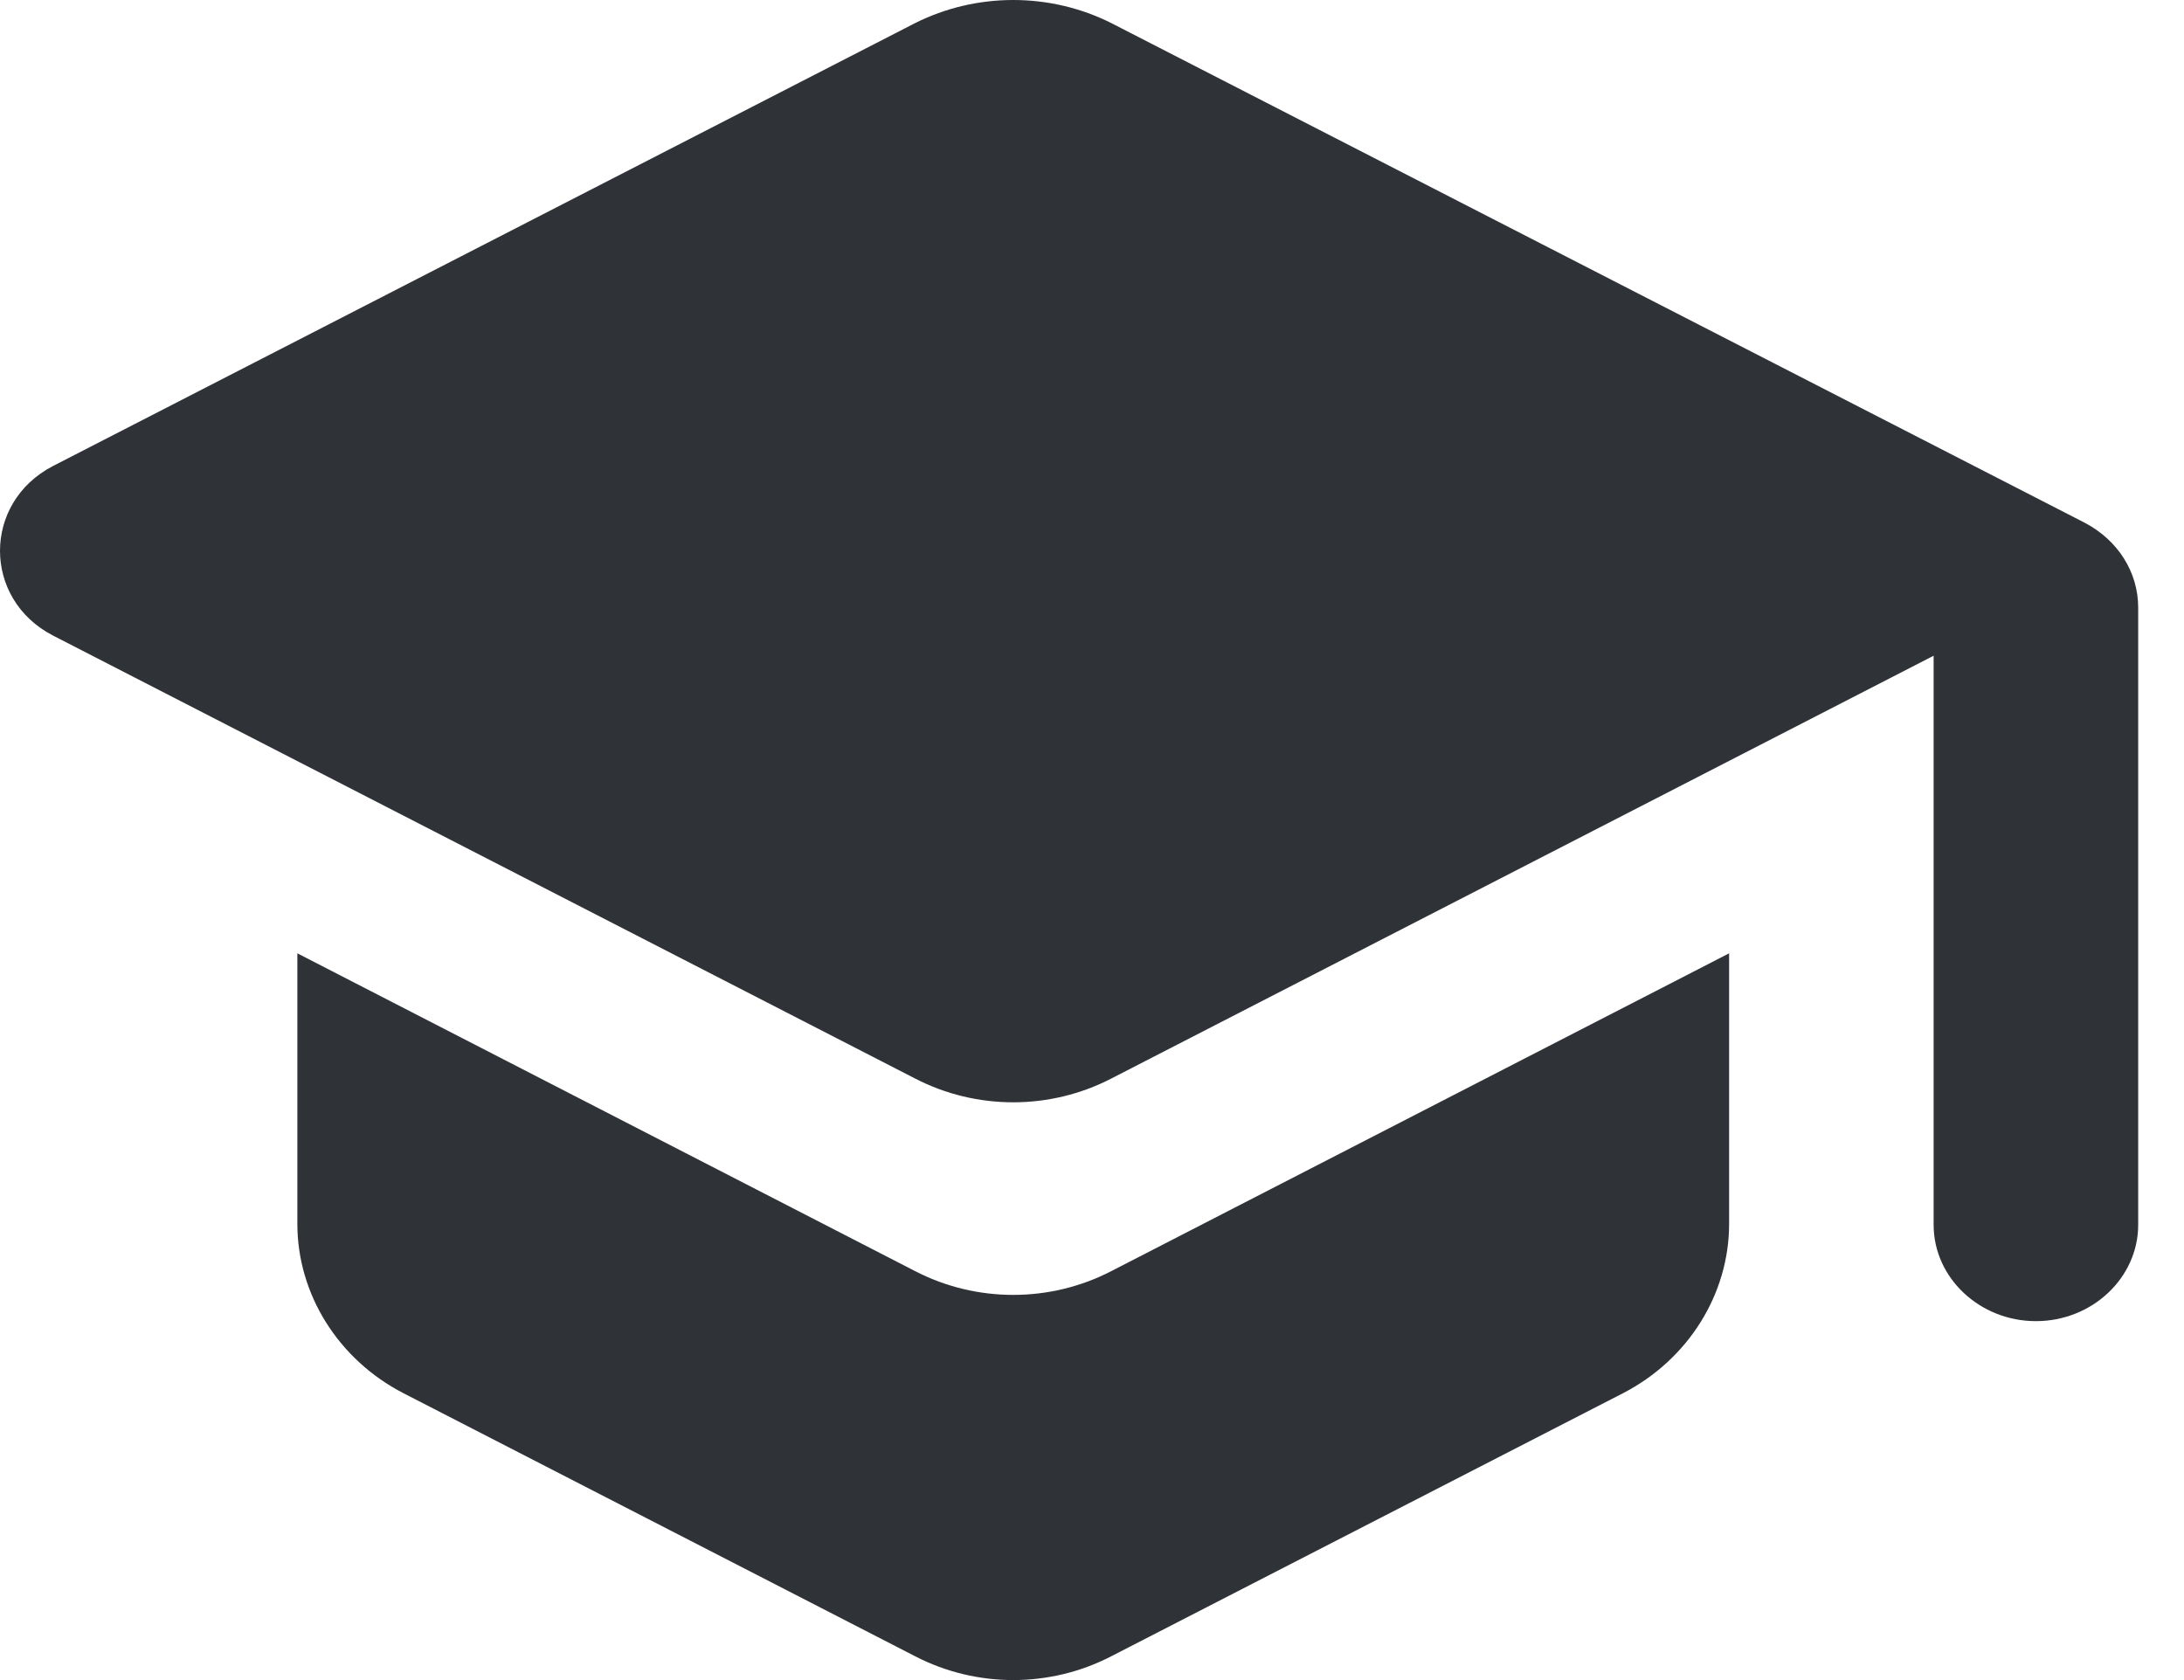 <?xml version="1.0" encoding="UTF-8"?>
<svg xmlns="http://www.w3.org/2000/svg" width="39" height="30" viewBox="0 0 39 30" fill="none">
  <path d="M5.31 17.023V21.854C5.31 23.109 6.04 24.279 7.209 24.88L16.34 29.574C17.436 30.142 18.751 30.142 19.846 29.574L28.978 24.88C30.146 24.279 30.877 23.109 30.877 21.854V17.023L19.846 22.697C18.751 23.264 17.436 23.264 16.34 22.697L5.31 17.023ZM16.34 0.413L0.945 8.322C-0.315 8.976 -0.315 10.695 0.945 11.348L16.34 19.258C17.436 19.825 18.751 19.825 19.846 19.258L34.529 11.709V21.871C34.529 22.817 35.351 23.591 36.356 23.591C37.36 23.591 38.182 22.817 38.182 21.871V10.85C38.182 10.213 37.817 9.646 37.232 9.337L19.846 0.413C19.307 0.142 18.705 0 18.093 0C17.482 0 16.88 0.142 16.34 0.413Z" fill="#2F3237"></path>
</svg>
